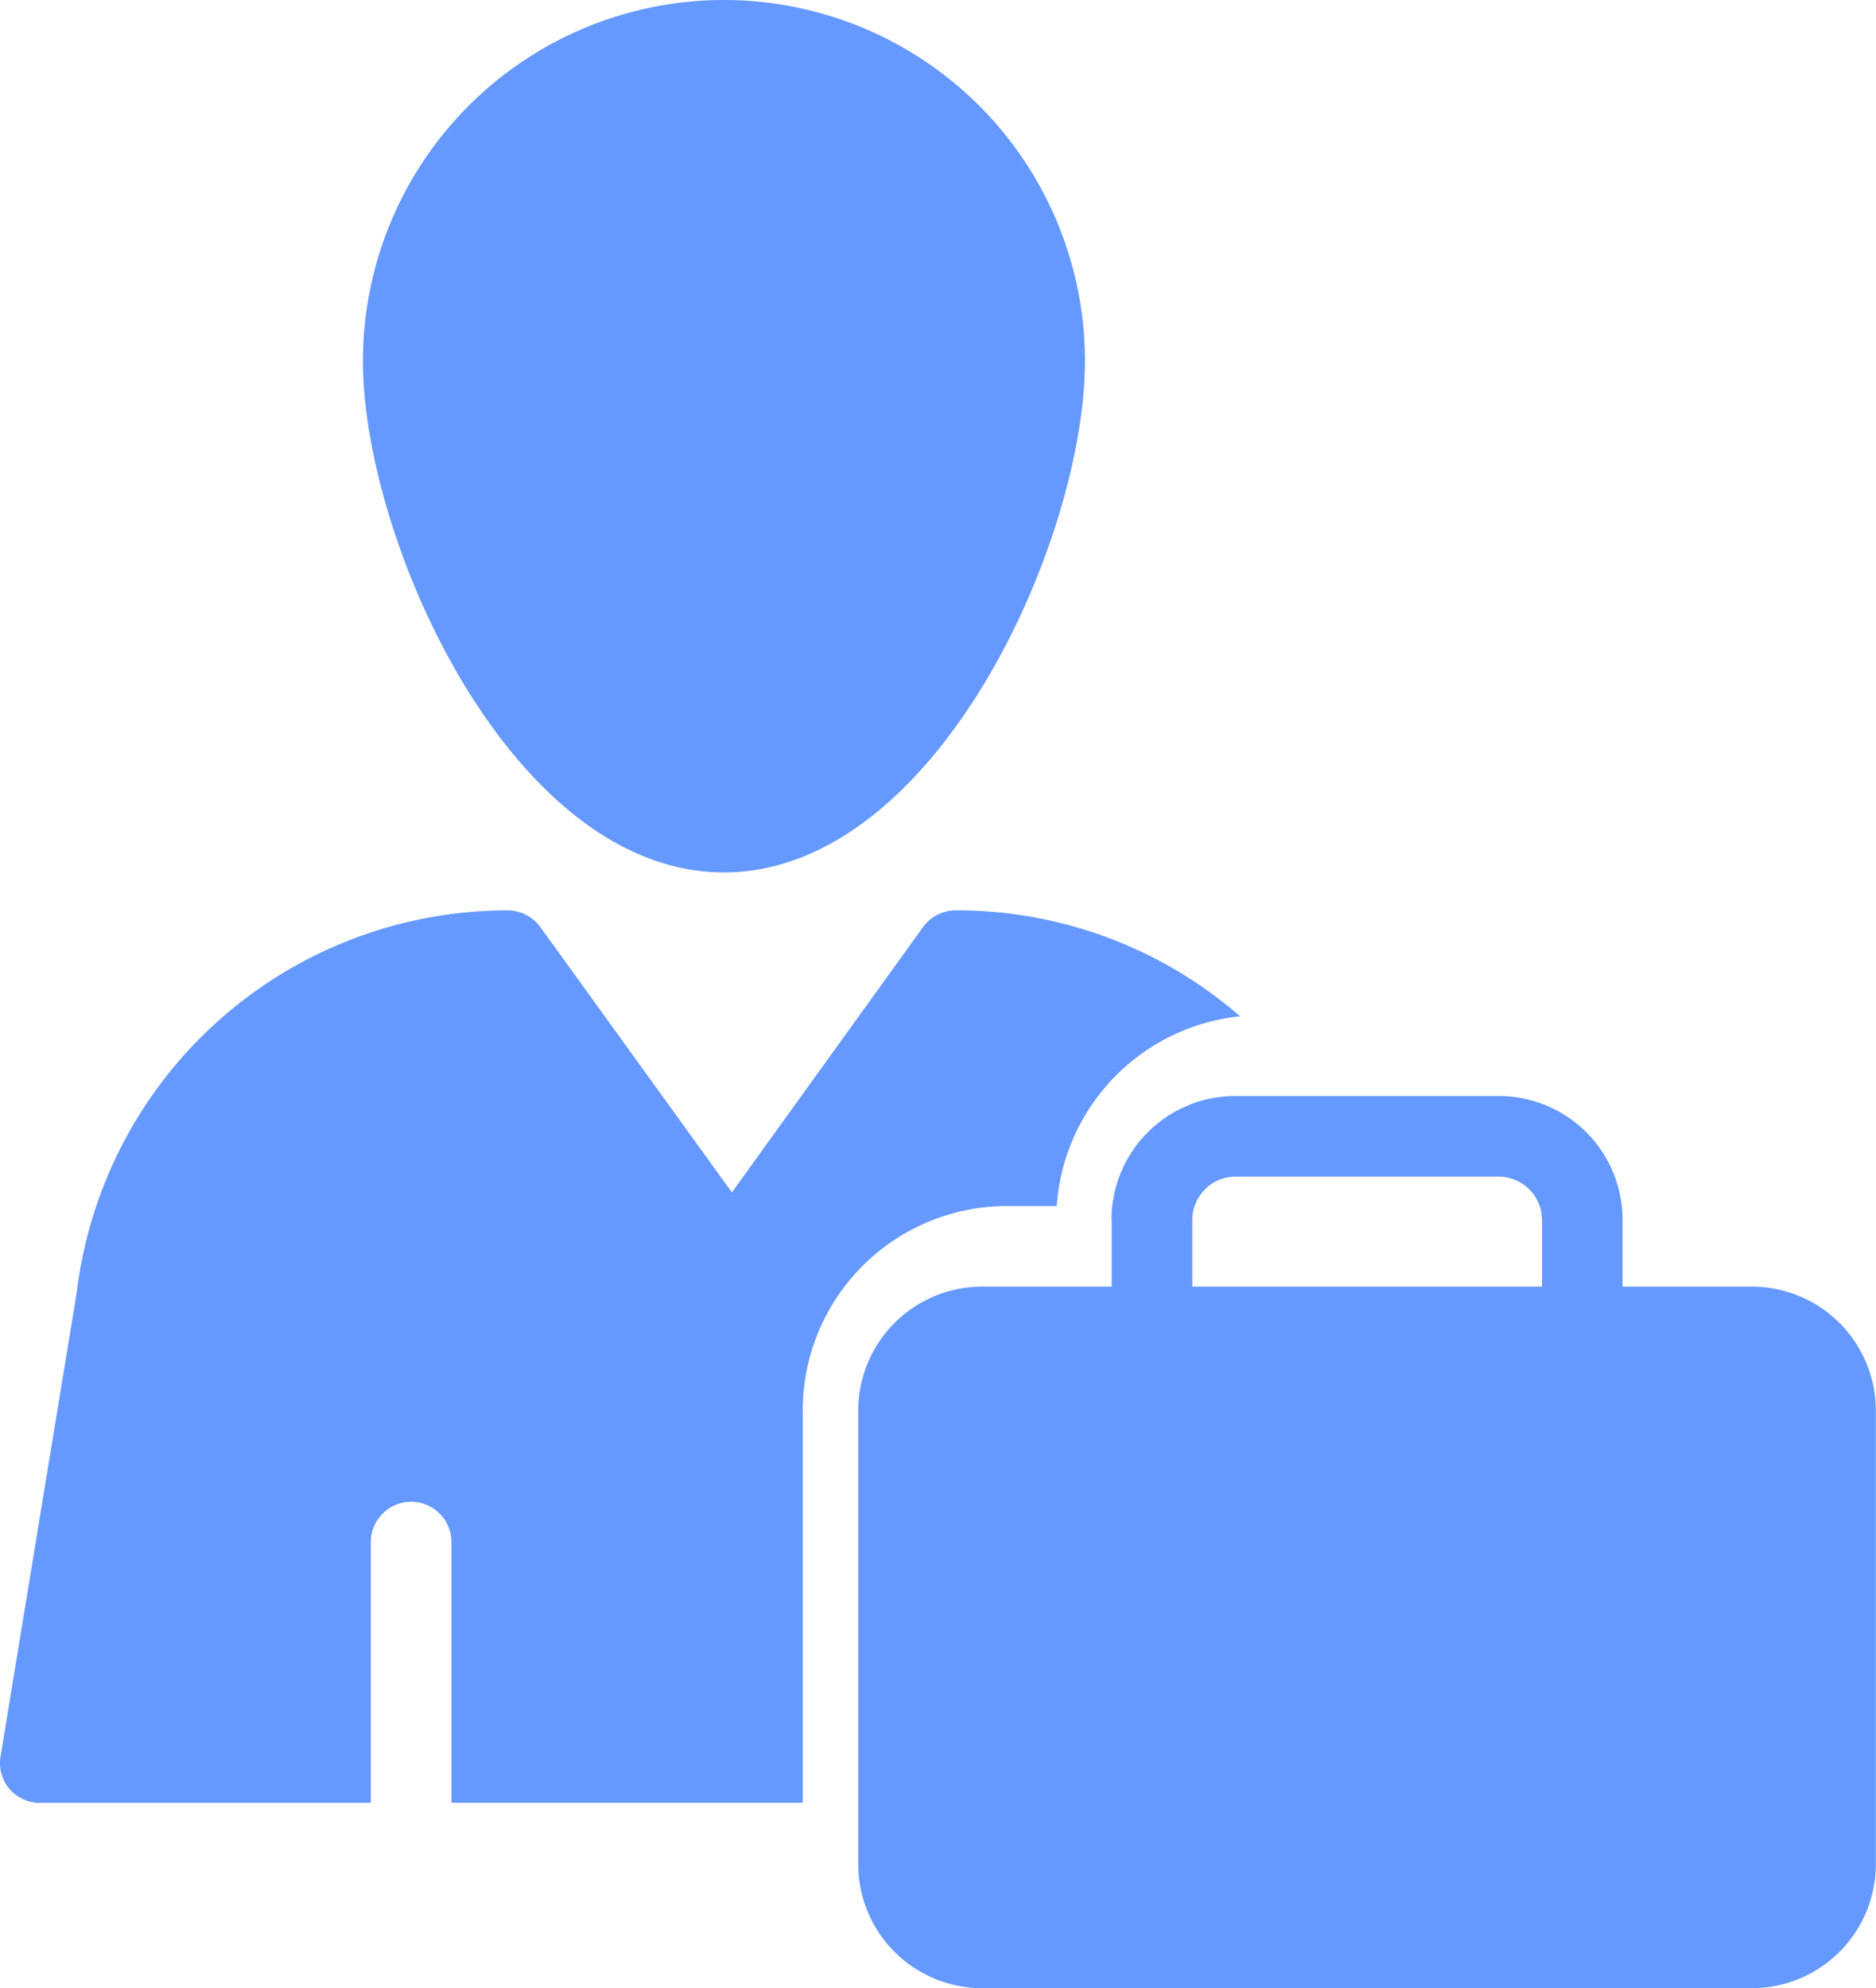 <svg xmlns="http://www.w3.org/2000/svg" width="45.297" height="48" viewBox="0 0 45.297 48"><g transform="translate(-8.4 -5.678)"><path d="M26.071,26.741c5.117,0,8.717-8.007,8.717-12.346a8.717,8.717,0,1,0-17.434,0C17.354,18.734,20.944,26.741,26.071,26.741Z" transform="translate(-0.191)" fill="#69f"/><path d="M9.377,49.847h7.977V43.552a.973.973,0,1,1,1.946,0v6.294h8.483V40.371a4.933,4.933,0,0,1,4.932-4.932h1.2a4.951,4.951,0,0,1,4.427-4.582A10.415,10.415,0,0,0,31.471,28.3a.982.982,0,0,0-.788.409l-4.611,6.4-4.621-6.4a.982.982,0,0,0-.788-.409,10.478,10.478,0,0,0-10.41,9.223l-1.839,11.2a.969.969,0,0,0,.214.788.989.989,0,0,0,.749.34Z" transform="translate(0 -0.643)" fill="#69f"/><path d="M35.849,35.769v1.615H32.716a2.994,2.994,0,0,0-2.987,2.987V51.335a2.994,2.994,0,0,0,2.987,2.987h18.6A2.994,2.994,0,0,0,54.3,51.335V40.371a2.994,2.994,0,0,0-2.987-2.987H48.185V35.769a2.989,2.989,0,0,0-3-2.987H38.845a2.989,2.989,0,0,0-3,2.987Zm1.946,0a1.051,1.051,0,0,1,1.051-1.041h6.343a1.051,1.051,0,0,1,1.051,1.041v1.615H37.795Z" transform="translate(-0.607 -0.643)" fill="#69f"/></g></svg>